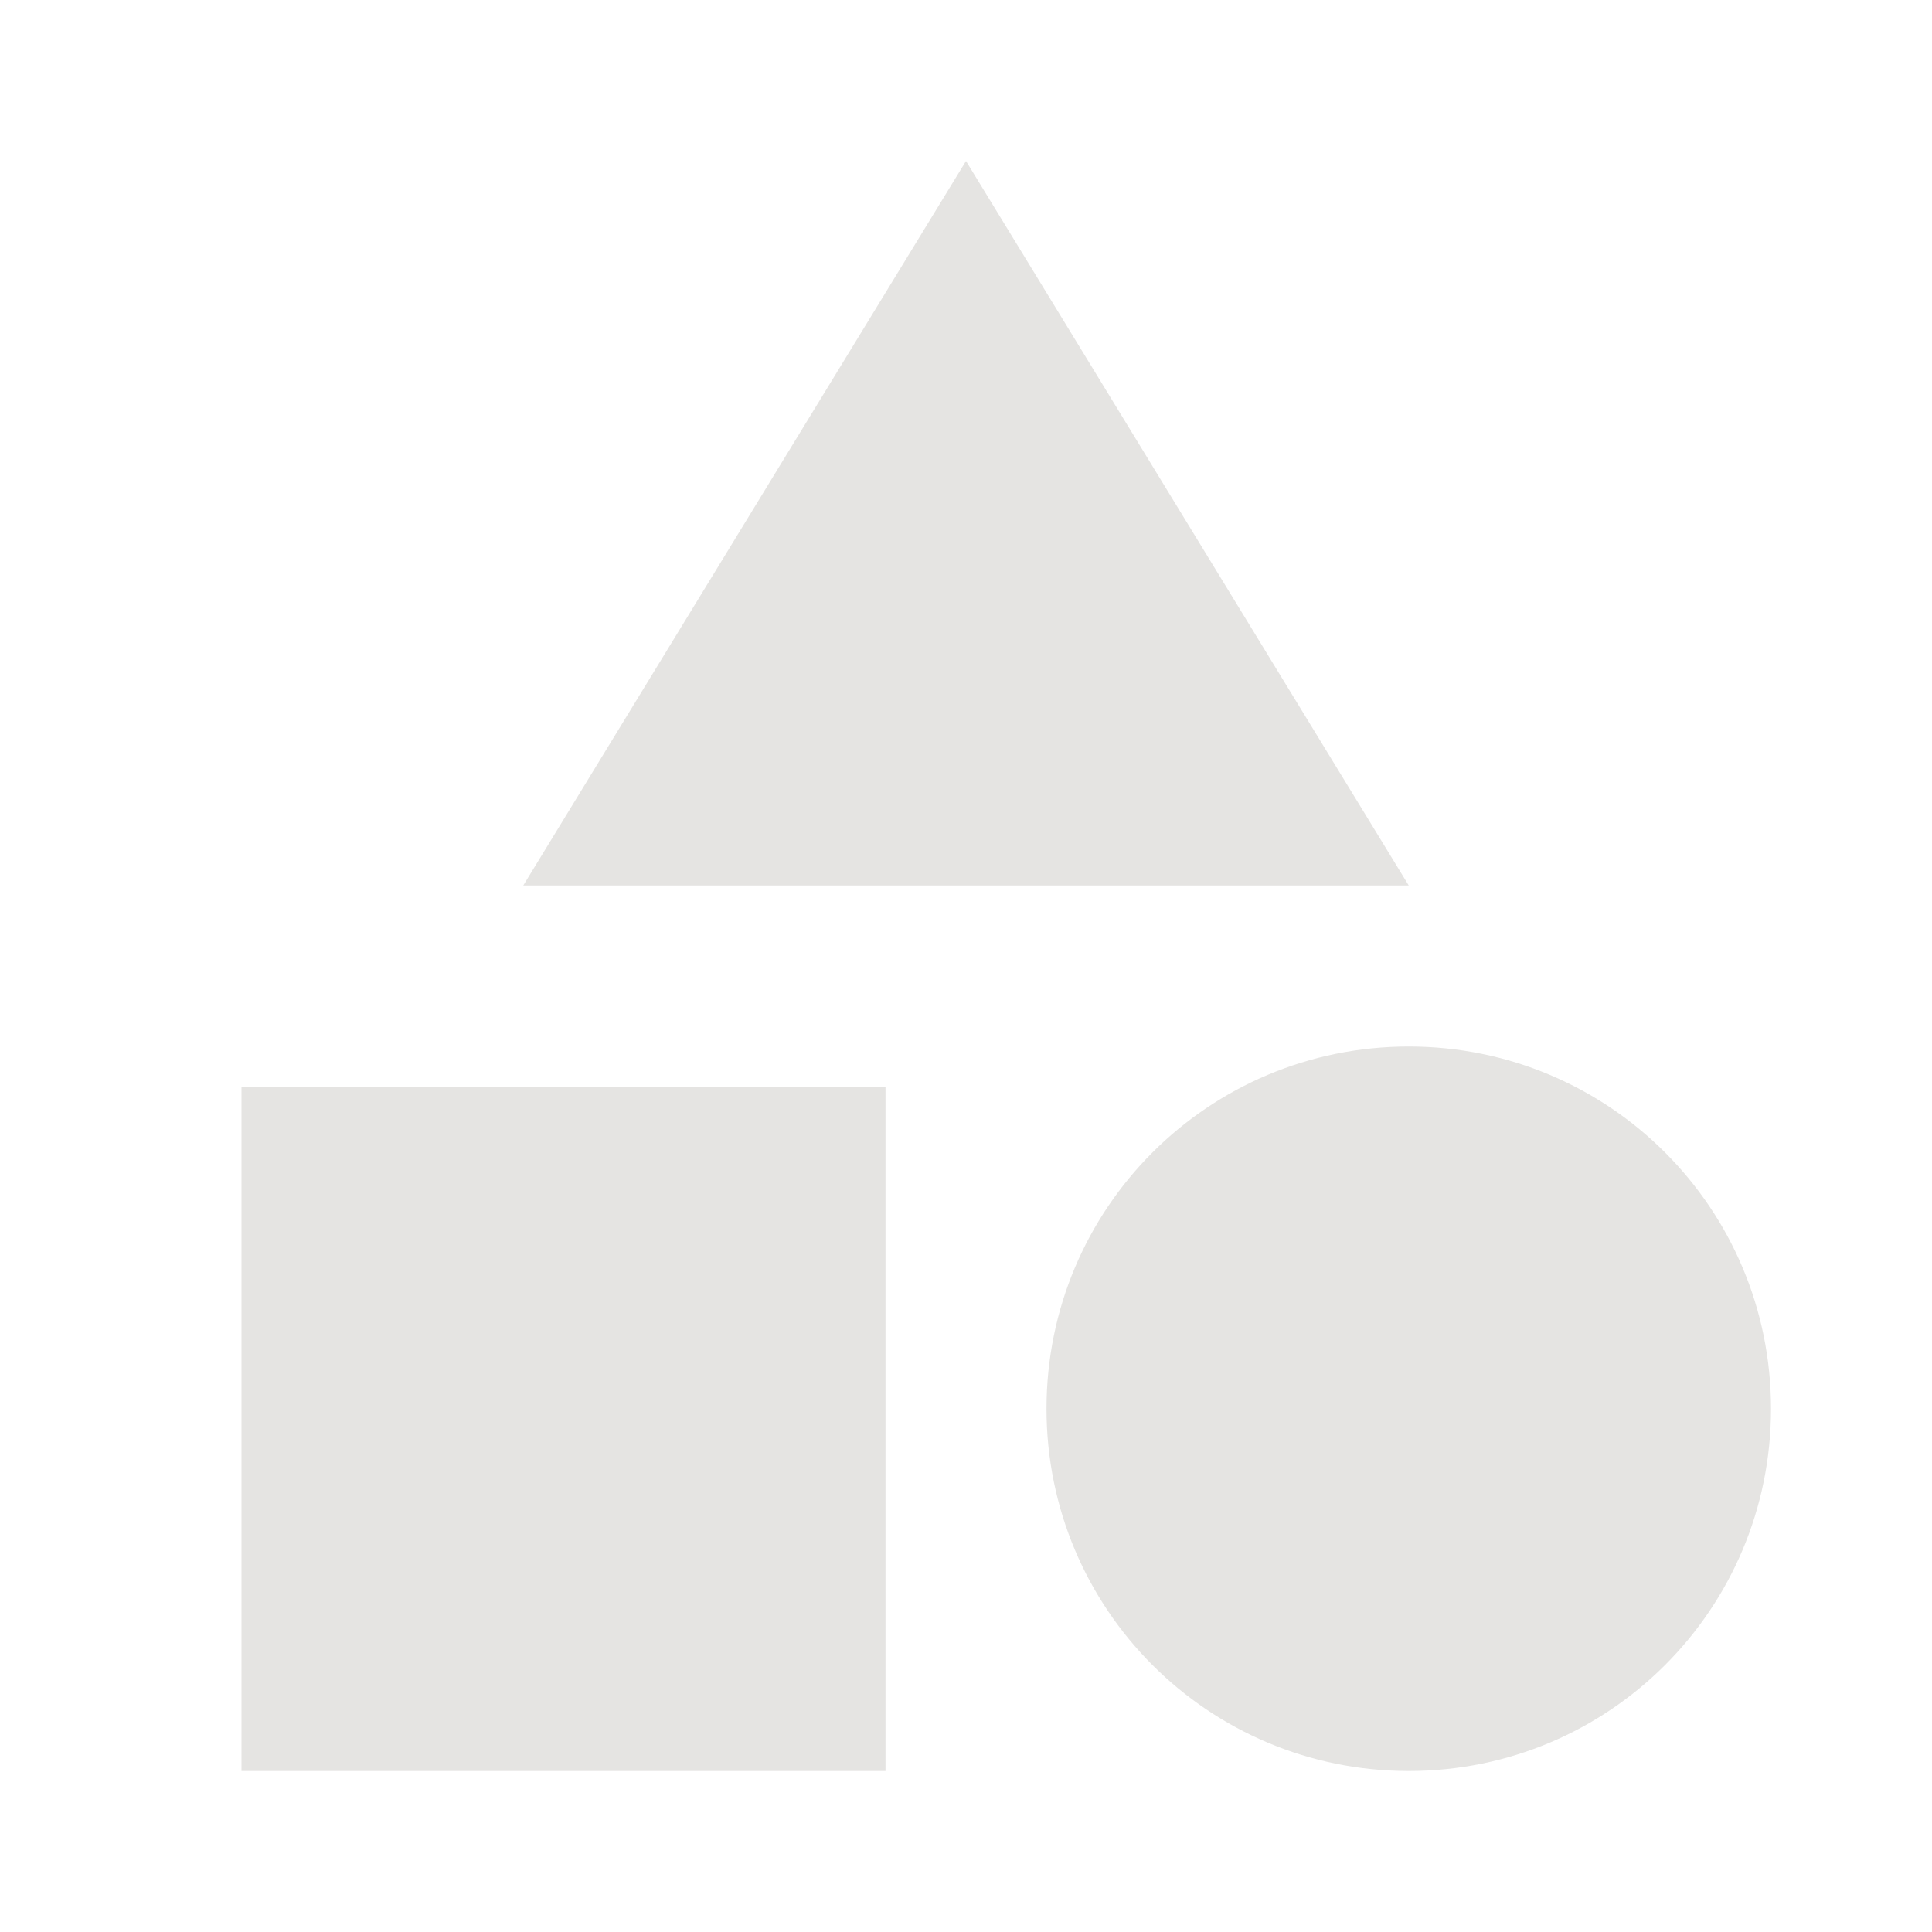 <?xml version="1.0" encoding="UTF-8"?>
<svg width="24px" height="24px" viewBox="0 0 24 24" fill="none" xmlns="http://www.w3.org/2000/svg">
  <path d="M12 2L6.5 11L17.5 11L12 2Z" fill="#E5E4E2"/>
  <path d="M17.5 22C19.99 22 22 19.99 22 17.5C22 15.01 19.99 13 17.5 13C15.01 13 13 15.01 13 17.5C13 19.99 15.01 22 17.5 22Z" fill="#E5E4E2"/>
  <path d="M3 13.5H11V22H3V13.5Z" fill="#E5E4E2"/>
</svg>
